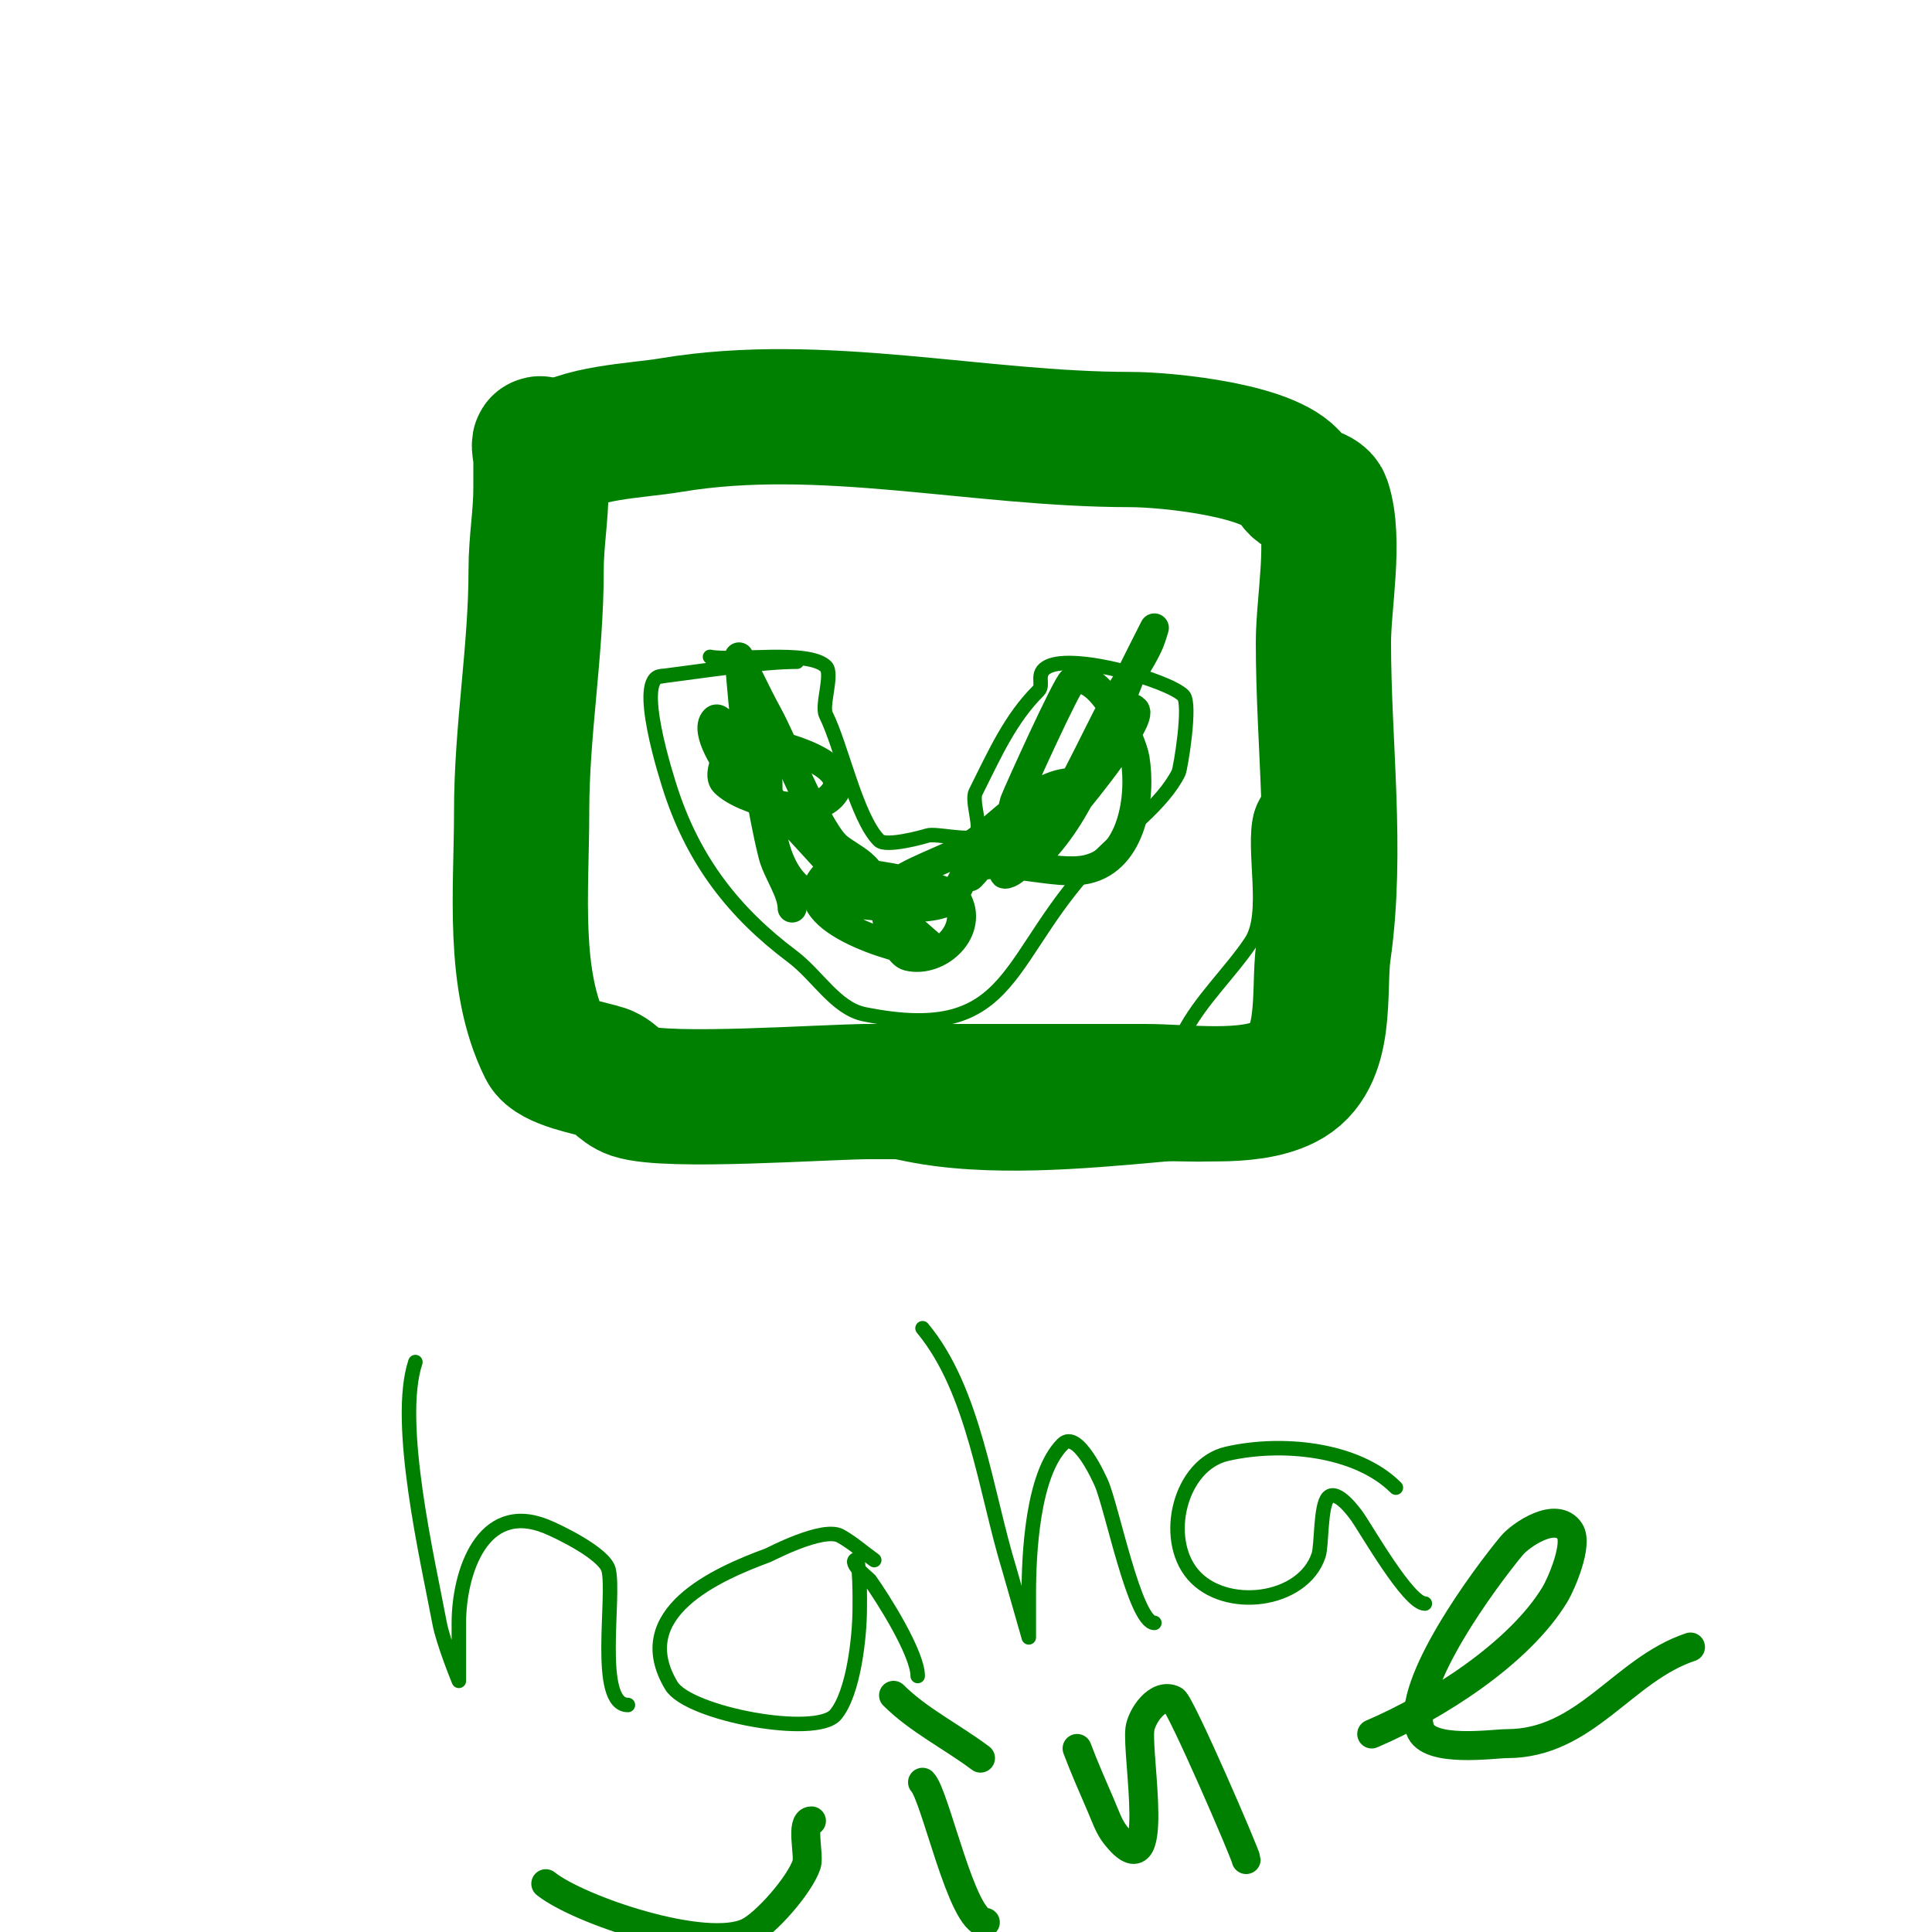 <svg viewBox='0 0 400 400' version='1.1' xmlns='http://www.w3.org/2000/svg' xmlns:xlink='http://www.w3.org/1999/xlink'><g fill='none' stroke='#008000' stroke-width='3' stroke-linecap='round' stroke-linejoin='round'><path d='M127,96c12.333,-7.4 41.236,-4 57,-4c16.74,0 33.592,1 50,1c3.957,0 9.825,-0.175 12,2c1.167,1.167 5.833,-1.167 7,0c4.091,4.091 12.548,12.097 16,19c0.891,1.783 -0.384,6.08 0,8c1.046,5.229 2.853,15.442 1,21c-1.734,5.202 -2.09,14.635 -5,19c-1.324,1.986 -3.222,3.888 -4,7c-1.783,7.134 1.937,20.094 -2,26c-4.177,6.265 -10.629,12.258 -14,19c-0.739,1.478 -0.197,5.098 -2,6c-4.843,2.422 -8.39,8.13 -14,10c-25.426,8.475 -55.486,1.835 -81,-1c-11.111,-1.235 -27.557,-3.557 -36,-12c-2.161,-2.161 -1.359,-7.265 -3,-10c-7.741,-12.902 -4,-43.685 -4,-59c0,-11.587 2.812,-38.625 8,-49'/><path d='M113,99c11,-4.333 21.814,-9.173 33,-13c4.876,-1.668 13.852,0 19,0c6.01,0 30.122,0.374 35,2c6.493,2.164 13.043,7.261 20,9c3.415,0.854 7.57,0.314 11,1c10.083,2.017 22.629,0 33,0c1.56,0 9.927,-1.073 11,0c2.688,2.688 -3.546,26.05 -4,29c-2.292,14.901 -0.636,29.999 -2,45c-1.065,11.715 -4.703,23.324 -6,35c-1.122,10.096 0.558,18.883 -4,28c-2.779,5.557 -13.144,3.559 -18,4c-16.735,1.521 -36.436,3.313 -53,0c-19.867,-3.973 -39.193,-9.039 -59,-13c-9.209,-1.842 -22.508,-2.847 -28,-12c-8.623,-14.371 -4.787,-39.674 -2,-55c2.89,-15.894 0.198,-60 23,-60'/><path d='M147,136c4.92,0.984 20.415,-1.585 24,2c1.517,1.517 -0.972,8.056 0,10c3.235,6.47 6.305,21.305 11,26c1.431,1.431 9.252,-0.751 10,-1c1.676,-0.559 8.704,1.296 10,0c1.442,-1.442 -0.949,-7.102 0,-9c4.035,-8.071 7.192,-15.192 13,-21c1.266,-1.266 -0.793,-3.604 2,-5c5.497,-2.749 24.888,2.888 28,6c1.645,1.645 -0.575,15.15 -1,16c-3.226,6.452 -11.02,12.02 -16,17c-20.478,20.478 -16.968,39.406 -49,33c-5.975,-1.195 -9.703,-8.027 -15,-12c-12.051,-9.038 -20.204,-19.611 -25,-34c-0.982,-2.945 -7.74,-24 -2,-24'/><path d='M137,140c8.169,-1.021 20.566,-3 28,-3'/><path d='M86,282c-4.15,12.45 2.543,40.895 5,54c0.777,4.144 4,12 4,12c0,0 0,-10.668 0,-12c0,-10.222 4.779,-25.288 18,-20c2.722,1.089 12.174,5.695 13,9c1.374,5.497 -2.731,28 4,28'/><path d='M181,323c-2.333,-1.667 -4.493,-3.607 -7,-5c-3.582,-1.99 -14.629,3.863 -15,4c-10.613,3.91 -29.007,11.989 -20,27c3.524,5.873 30.016,10.781 34,6c3.756,-4.508 5,-16.231 5,-22c0,-0.666 0.172,-11.172 -1,-10c-0.936,0.936 2.974,3.963 3,4c2.787,3.901 10,15.29 10,20'/><path d='M191,275c10.732,12.878 13.063,33.956 18,50c0.181,0.588 4,14 4,14c0,0 0,-6 0,-9c0,-8.145 0.743,-24.743 7,-31c3.127,-3.127 7.787,7.531 8,8c2.147,4.723 6.937,29 11,29'/><path d='M289,308c-8.121,-8.121 -23.765,-9.593 -35,-7c-9.711,2.241 -13.434,17.493 -7,25c6.6,7.7 22.738,5.785 26,-4c0.687,-2.06 0.331,-10.331 2,-12c1.882,-1.882 5.699,3.579 6,4c1.858,2.601 10.602,18 14,18'/></g>
<g fill='none' stroke='#008000' stroke-width='28' stroke-linecap='round' stroke-linejoin='round'><path d='M114,94c6.154,-4.616 17.267,-4.711 25,-6c31.06,-5.177 63.426,3 95,3c7.697,0 30.639,2.278 34,9c1.161,2.322 5.325,1.976 6,4c2.575,7.725 0,20.924 0,29c0,21.243 2.983,43.12 0,64c-1.161,8.129 1.284,22.358 -8,27c-7.789,3.895 -20.352,2 -29,2c-19,0 -38,0 -57,0'/><path d='M180,226c-8.895,0 -41.689,2.437 -49,0c-2.474,-0.825 -3.863,-3.288 -6,-4c-2.499,-0.833 -10.578,-2.155 -12,-5c-7.033,-14.066 -5,-32.509 -5,-49c0,-16.943 3,-33.065 3,-50c0,-5.963 1,-11.137 1,-17c0,-2 0,-4 0,-6c0,-1 -0.707,-3.707 0,-3c0.527,0.527 0.667,1.333 1,2'/></g>
<g fill='none' stroke='#008000' stroke-width='6' stroke-linecap='round' stroke-linejoin='round'><path d='M156,148c-1.073,1.431 -8.617,11.383 -6,14c3.871,3.871 17.56,7.44 22,3c6.759,-6.759 -12.639,-11.361 -13,-11c-0.779,0.779 0,6.78 0,8c0,7.395 0.872,21.974 11,24c4.567,0.913 23.142,3.858 27,0c1.38,-1.38 2.378,-5.189 4,-6c6.06,-3.03 17.378,1.472 24,0c9.473,-2.105 11.322,-15.066 10,-23c-0.615,-3.692 -7.31,-18.845 -13,-16c-1.078,0.539 -11.254,23.011 -12,25c-0.245,0.653 -3.153,15 -2,15c2.357,0 5.69,-5.167 7,-7c6.572,-9.201 10.747,-19.151 16,-29c2.179,-4.086 5.176,-7.744 7,-12c0.415,-0.969 1,-3 1,-3c0,0 -4.728,9.321 -5,10c-4.736,11.841 -9.361,27.361 -19,37c-0.527,0.527 0.587,-1.38 1,-2c1.849,-2.773 3.785,-5.509 6,-8c2.002,-2.252 14.853,-18.147 13,-20c-3.647,-3.647 -9.217,11.217 -10,12c-7.291,7.291 -19.391,12.781 -24,22c-1.265,2.53 3.683,-4.378 6,-6c4.06,-2.842 7.708,-6.296 11,-10c1.107,-1.246 5.667,-3 4,-3c-7.539,0 -15.619,9.518 -21,13c-4.519,2.924 -13.452,5.452 -17,9c-2.4,2.4 0.961,13.24 4,14c6.305,1.576 13.945,-5.425 10,-12c-1.666,-2.776 -25.041,-6.959 -27,-5c-8.876,8.876 15.394,16 20,16c1.333,0 2,0.567 2,-1'/><path d='M193,196c-13.667,-12 -27.353,-23.978 -41,-36c-1.257,-1.107 -6.327,-8.673 -4,-11c1.701,-1.701 6.678,10.607 7,11c5.291,6.467 11.422,12.725 17,19c1.73,1.946 3.834,3.556 6,5c0.62,0.413 1.667,1.667 2,1c2.698,-5.395 -4.473,-7.473 -7,-10c-4.165,-4.165 -10.915,-21.447 -14,-27c-2.172,-3.909 -6,-12 -6,-12c0,0 0.879,10.517 1,11c2.448,9.791 3.517,20.068 6,30c0.851,3.403 4,7.612 4,11'/><path d='M113,390c6.819,5.456 33.242,14.379 42,10c3.628,-1.814 10.584,-9.753 12,-14c0.618,-1.853 -1.315,-9 1,-9'/><path d='M191,369c2.656,2.656 8.117,29 13,29'/><path d='M185,351c5.117,5.117 12.067,8.55 18,13'/><path d='M223,362c1.522,4.057 3.293,8.017 5,12c0.881,2.055 1.603,4.254 3,6c9.562,11.952 4.305,-16.436 5,-22c0.321,-2.569 3.626,-7.687 7,-6c1.42,0.71 15,32.167 15,33'/><path d='M284,359c13.042,-5.589 30.567,-16.612 38,-29c1.191,-1.984 4.82,-10.27 3,-13c-2.81,-4.214 -10.134,0.761 -12,3c-5.354,6.425 -22.052,28.844 -19,38c1.678,5.033 15.095,3 18,3c16.323,0 23.94,-15.313 38,-20'/></g>
</svg>